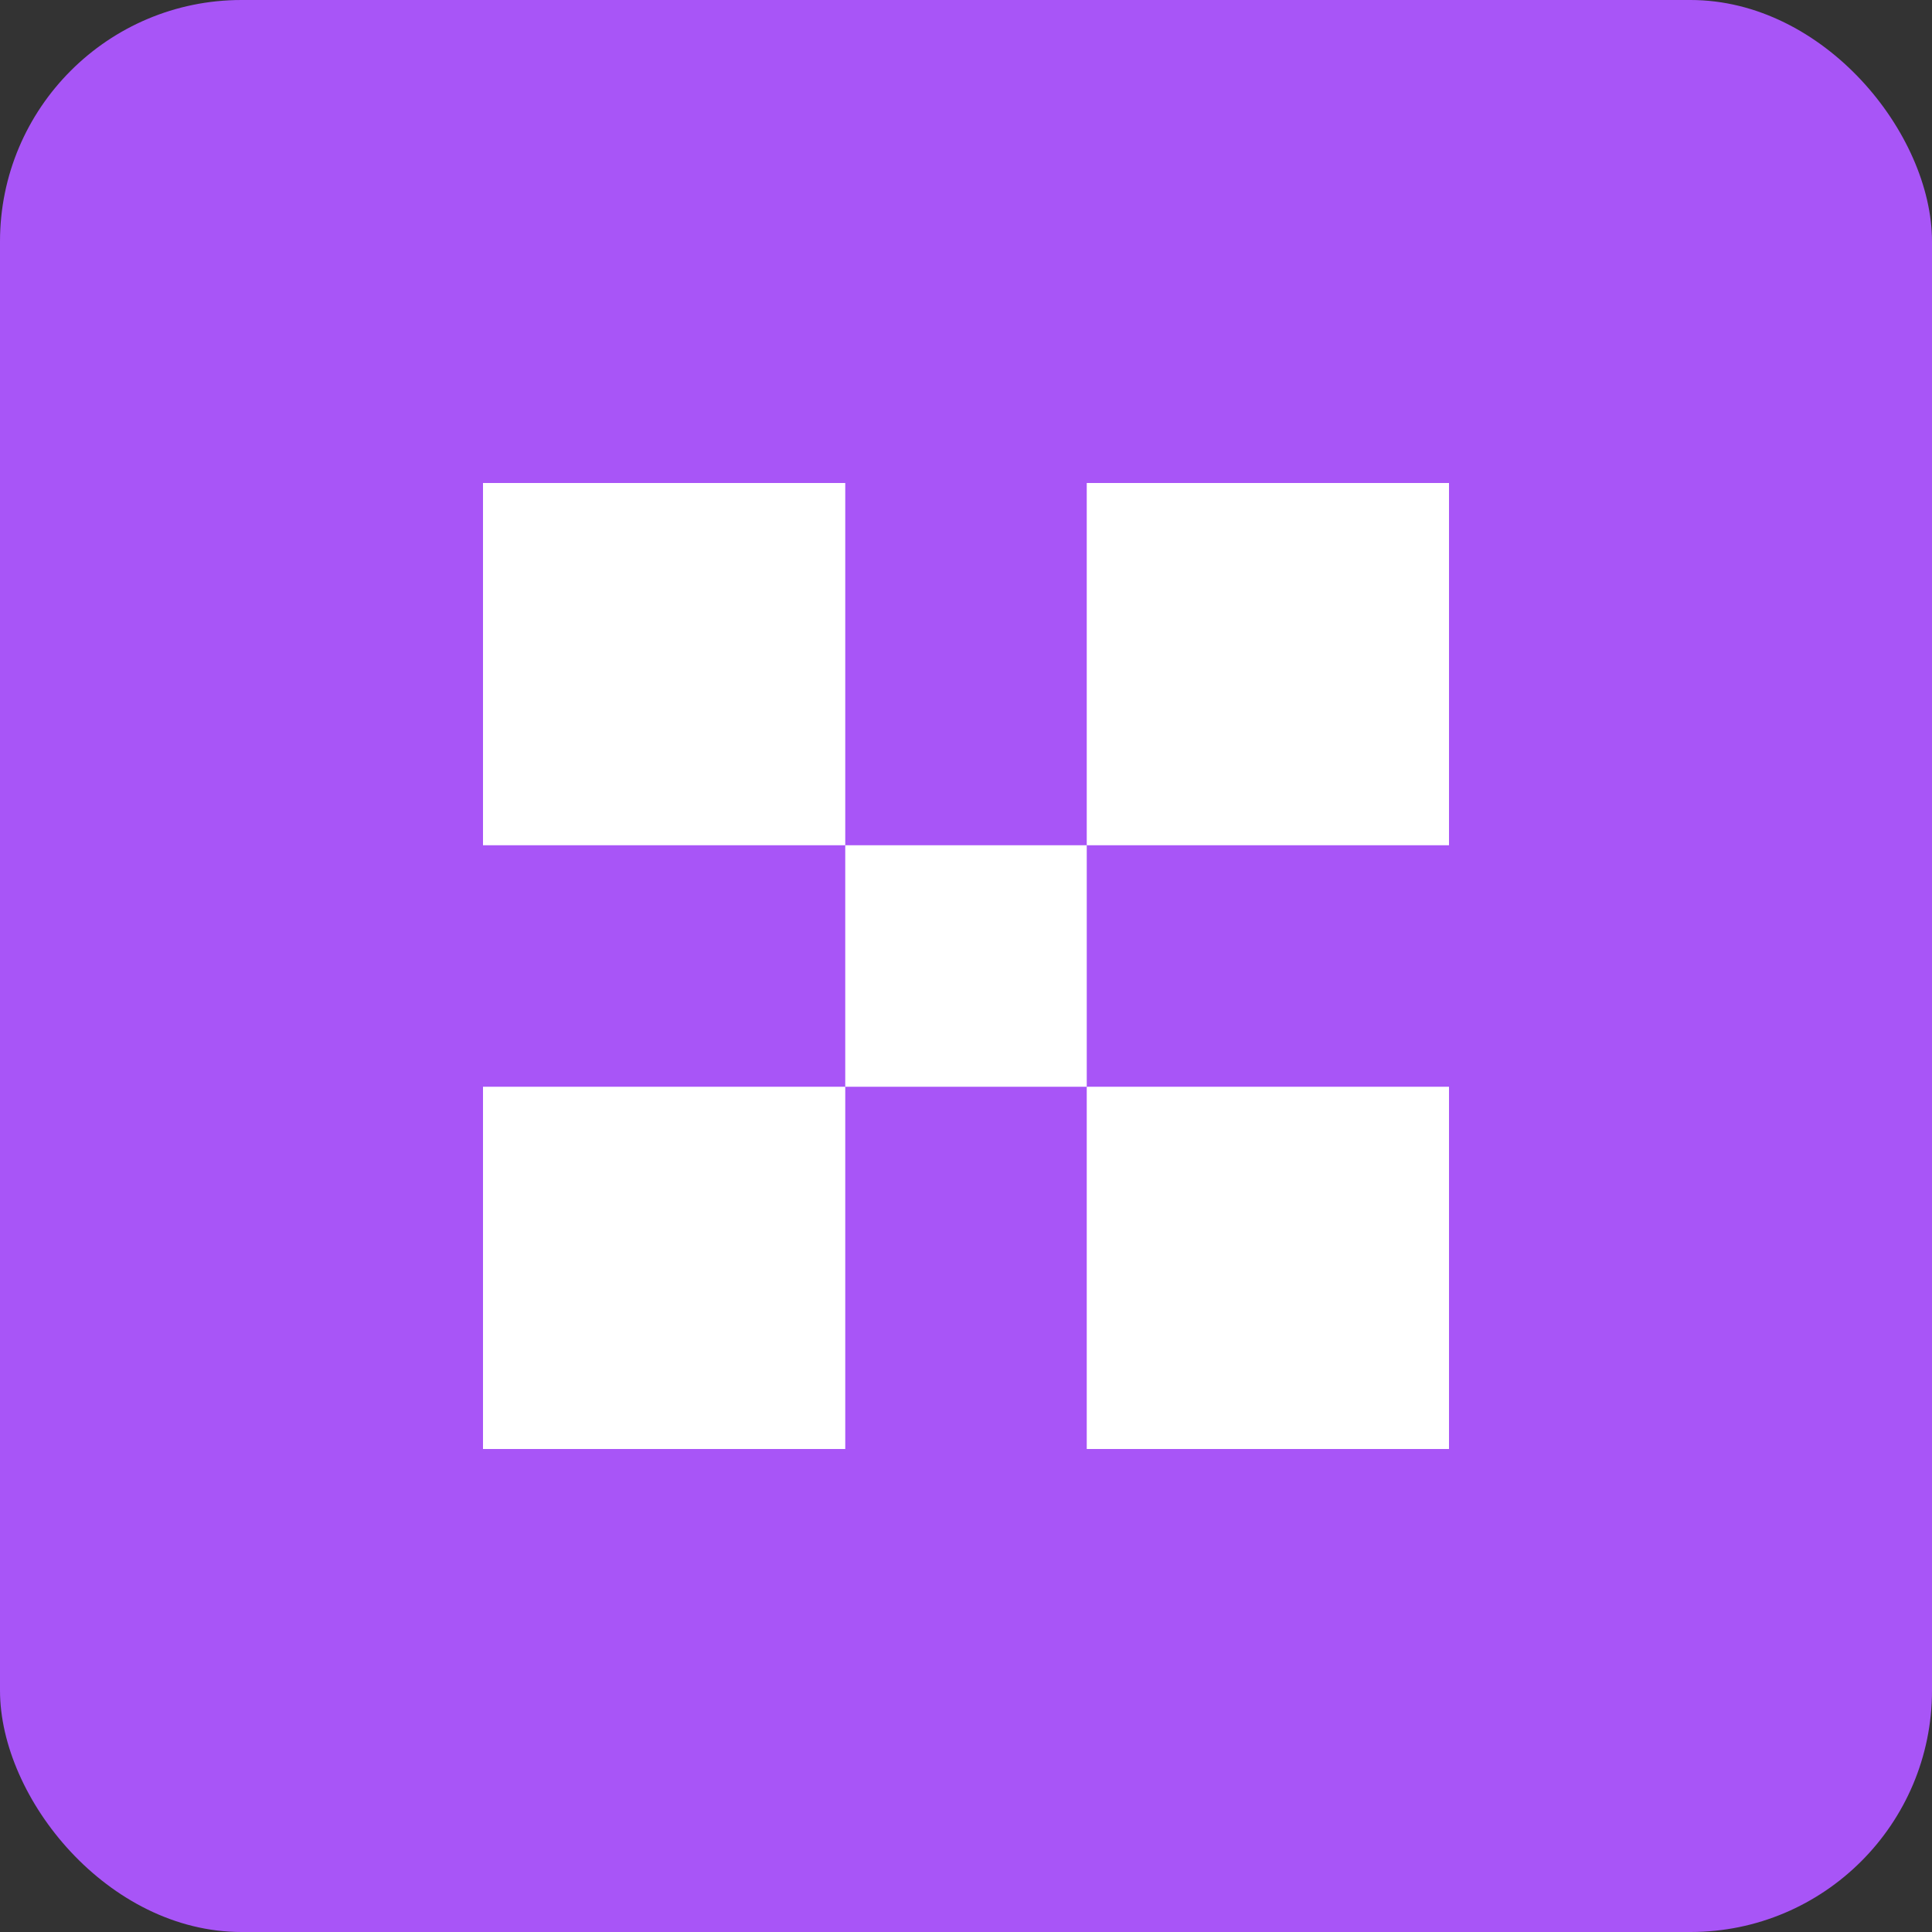 <svg width="32" height="32" viewBox="0 0 32 32" fill="none" xmlns="http://www.w3.org/2000/svg">
  <rect x="0" y="0" width="32" height="32" fill="#333333" stroke="none"/>
  <rect width="32" height="32" rx="4" fill="#A855F7"/>
  <path d="M8 8H14V14H8V8Z" fill="white"/>
  <path d="M18 8H24V14H18V8Z" fill="white"/>
  <path d="M8 18H14V24H8V18Z" fill="white"/>
  <path d="M18 18H24V24H18V18Z" fill="white"/>
  <rect x="14" y="14" width="4" height="4" fill="white"/>
</svg>
